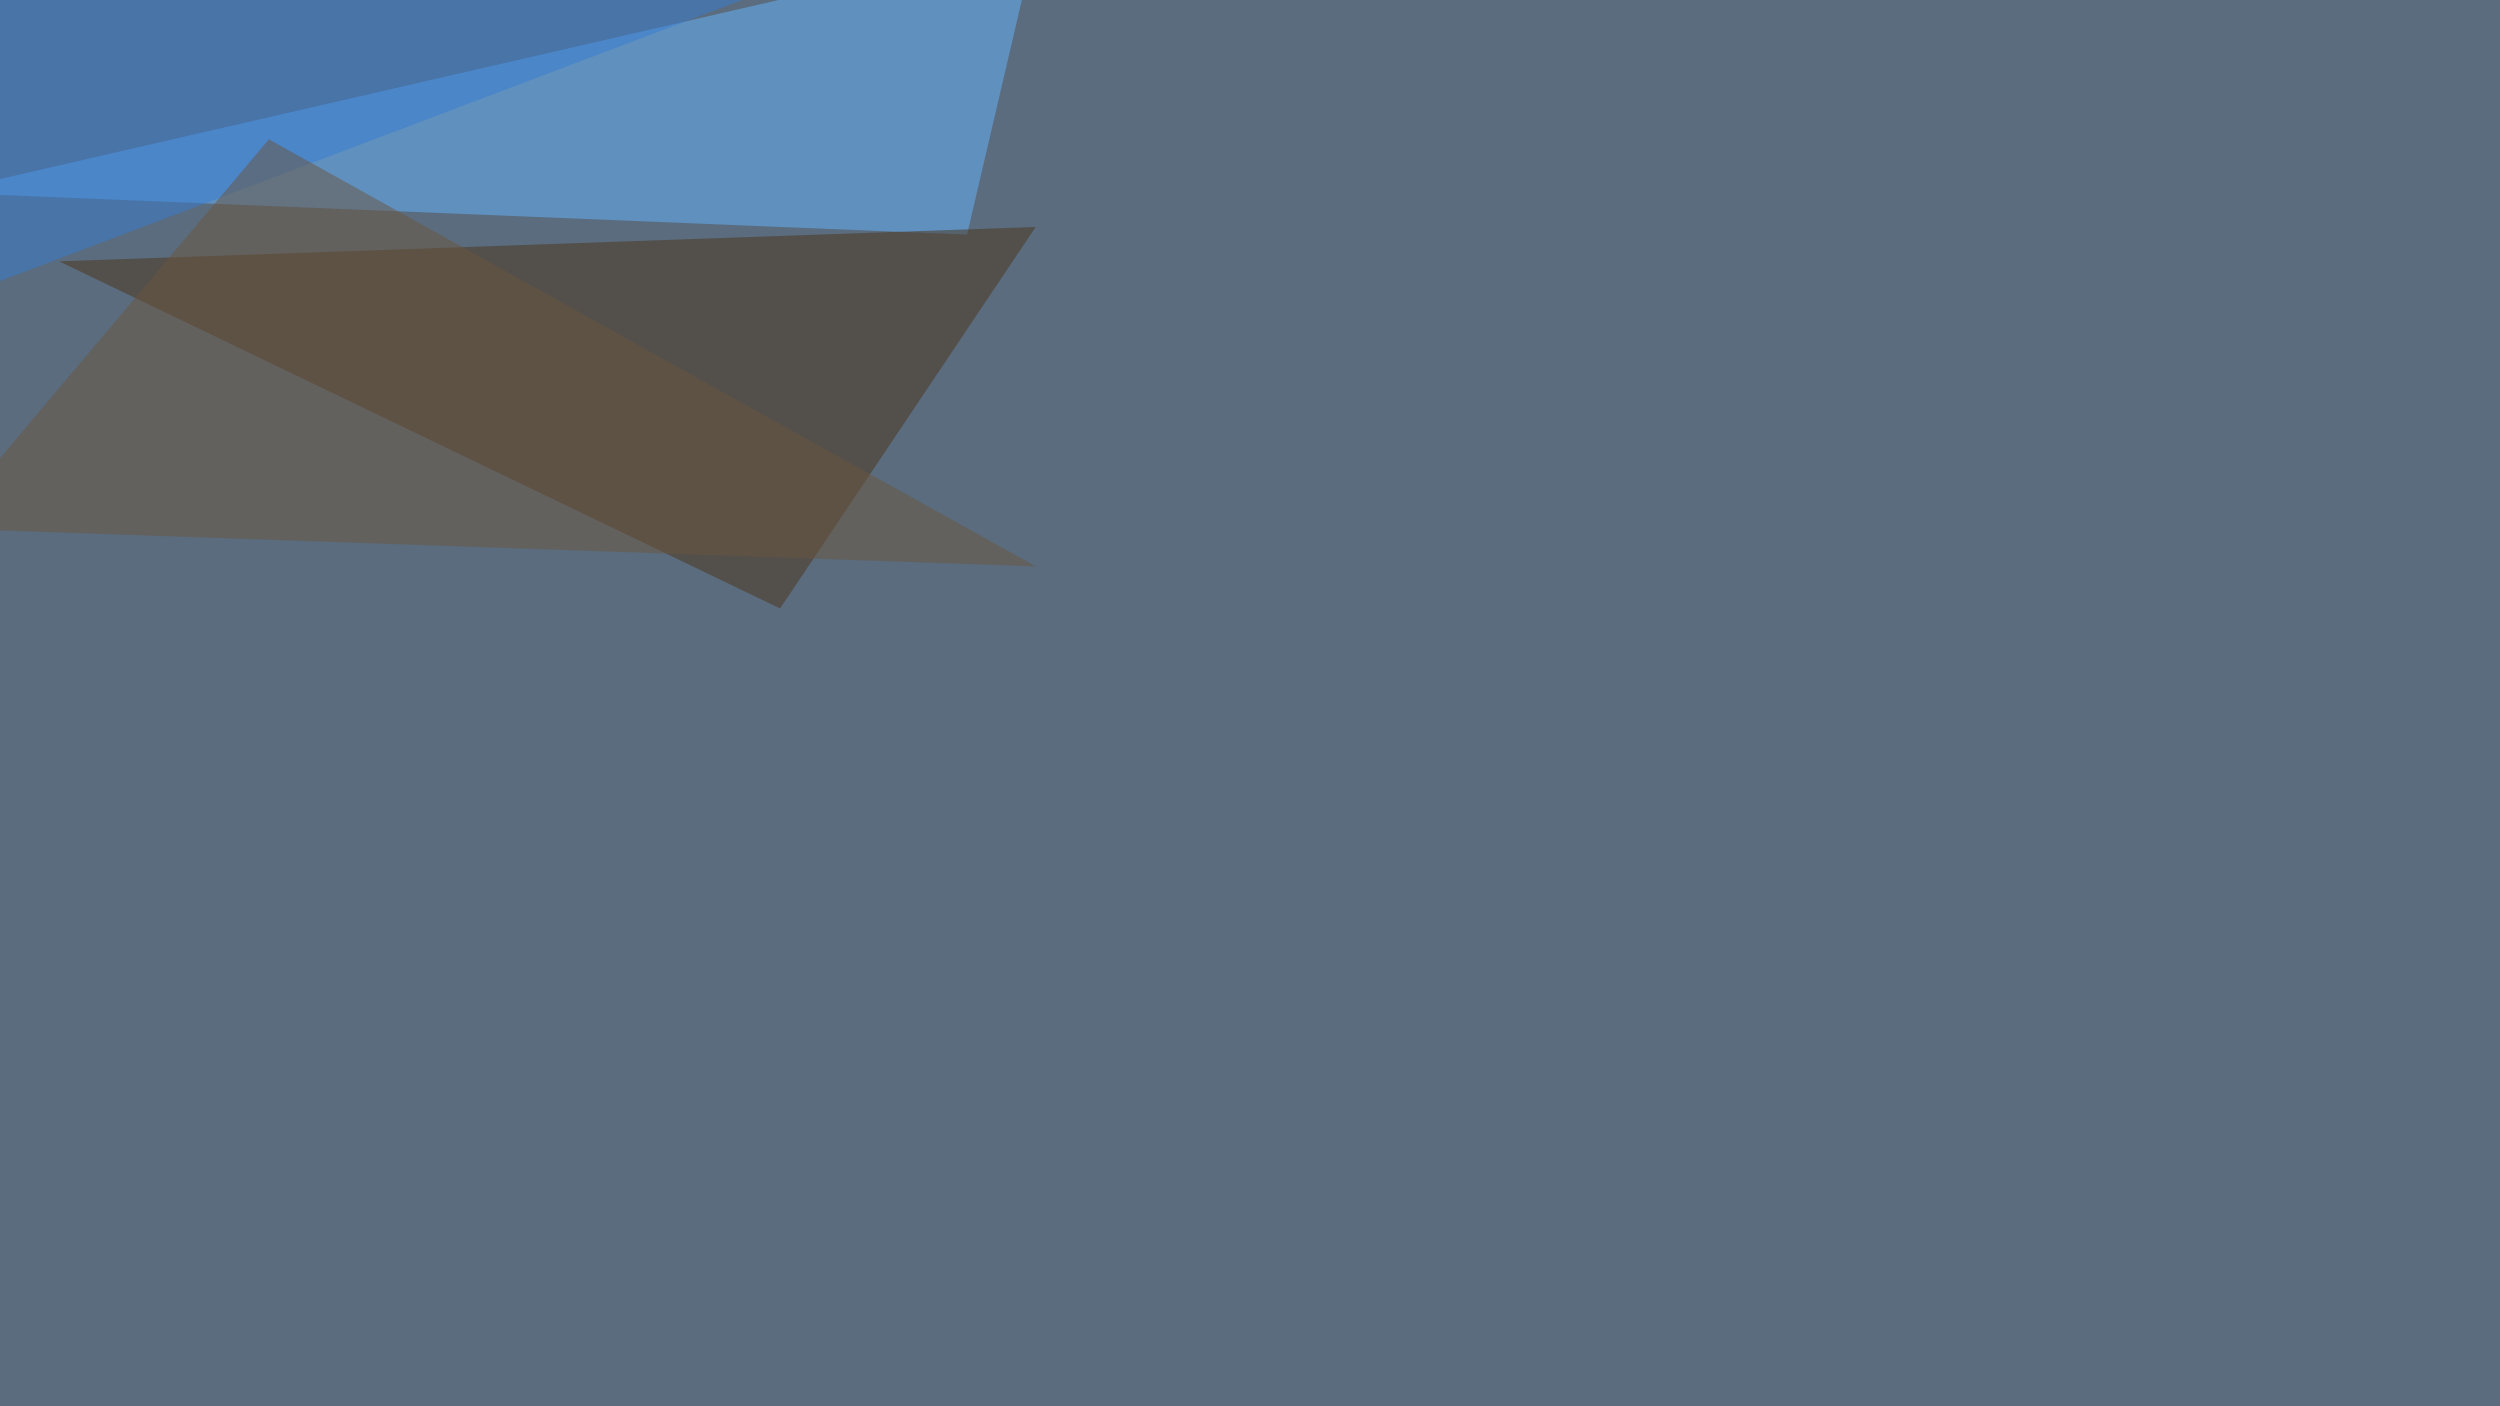 <svg xmlns="http://www.w3.org/2000/svg" width="1920" height="1080" ><filter id="a"><feGaussianBlur stdDeviation="55"/></filter><rect width="100%" height="100%" fill="#5a6c7d"/><g filter="url(#a)"><g fill-opacity=".5"><path fill="#64b5ff" d="M742.7 180.2l-788.1-32.3L795.4-45.4z"/><path fill="#4c3318" d="M795.4 174.3l-750 26.4 553.7 266.6z"/><path fill="#377cd2" d="M-45.4 233l8.8-260.8 703.1-8.8z"/><path fill="#6b5640" d="M206.5 107l589 328-841-29.2z"/></g></g></svg>